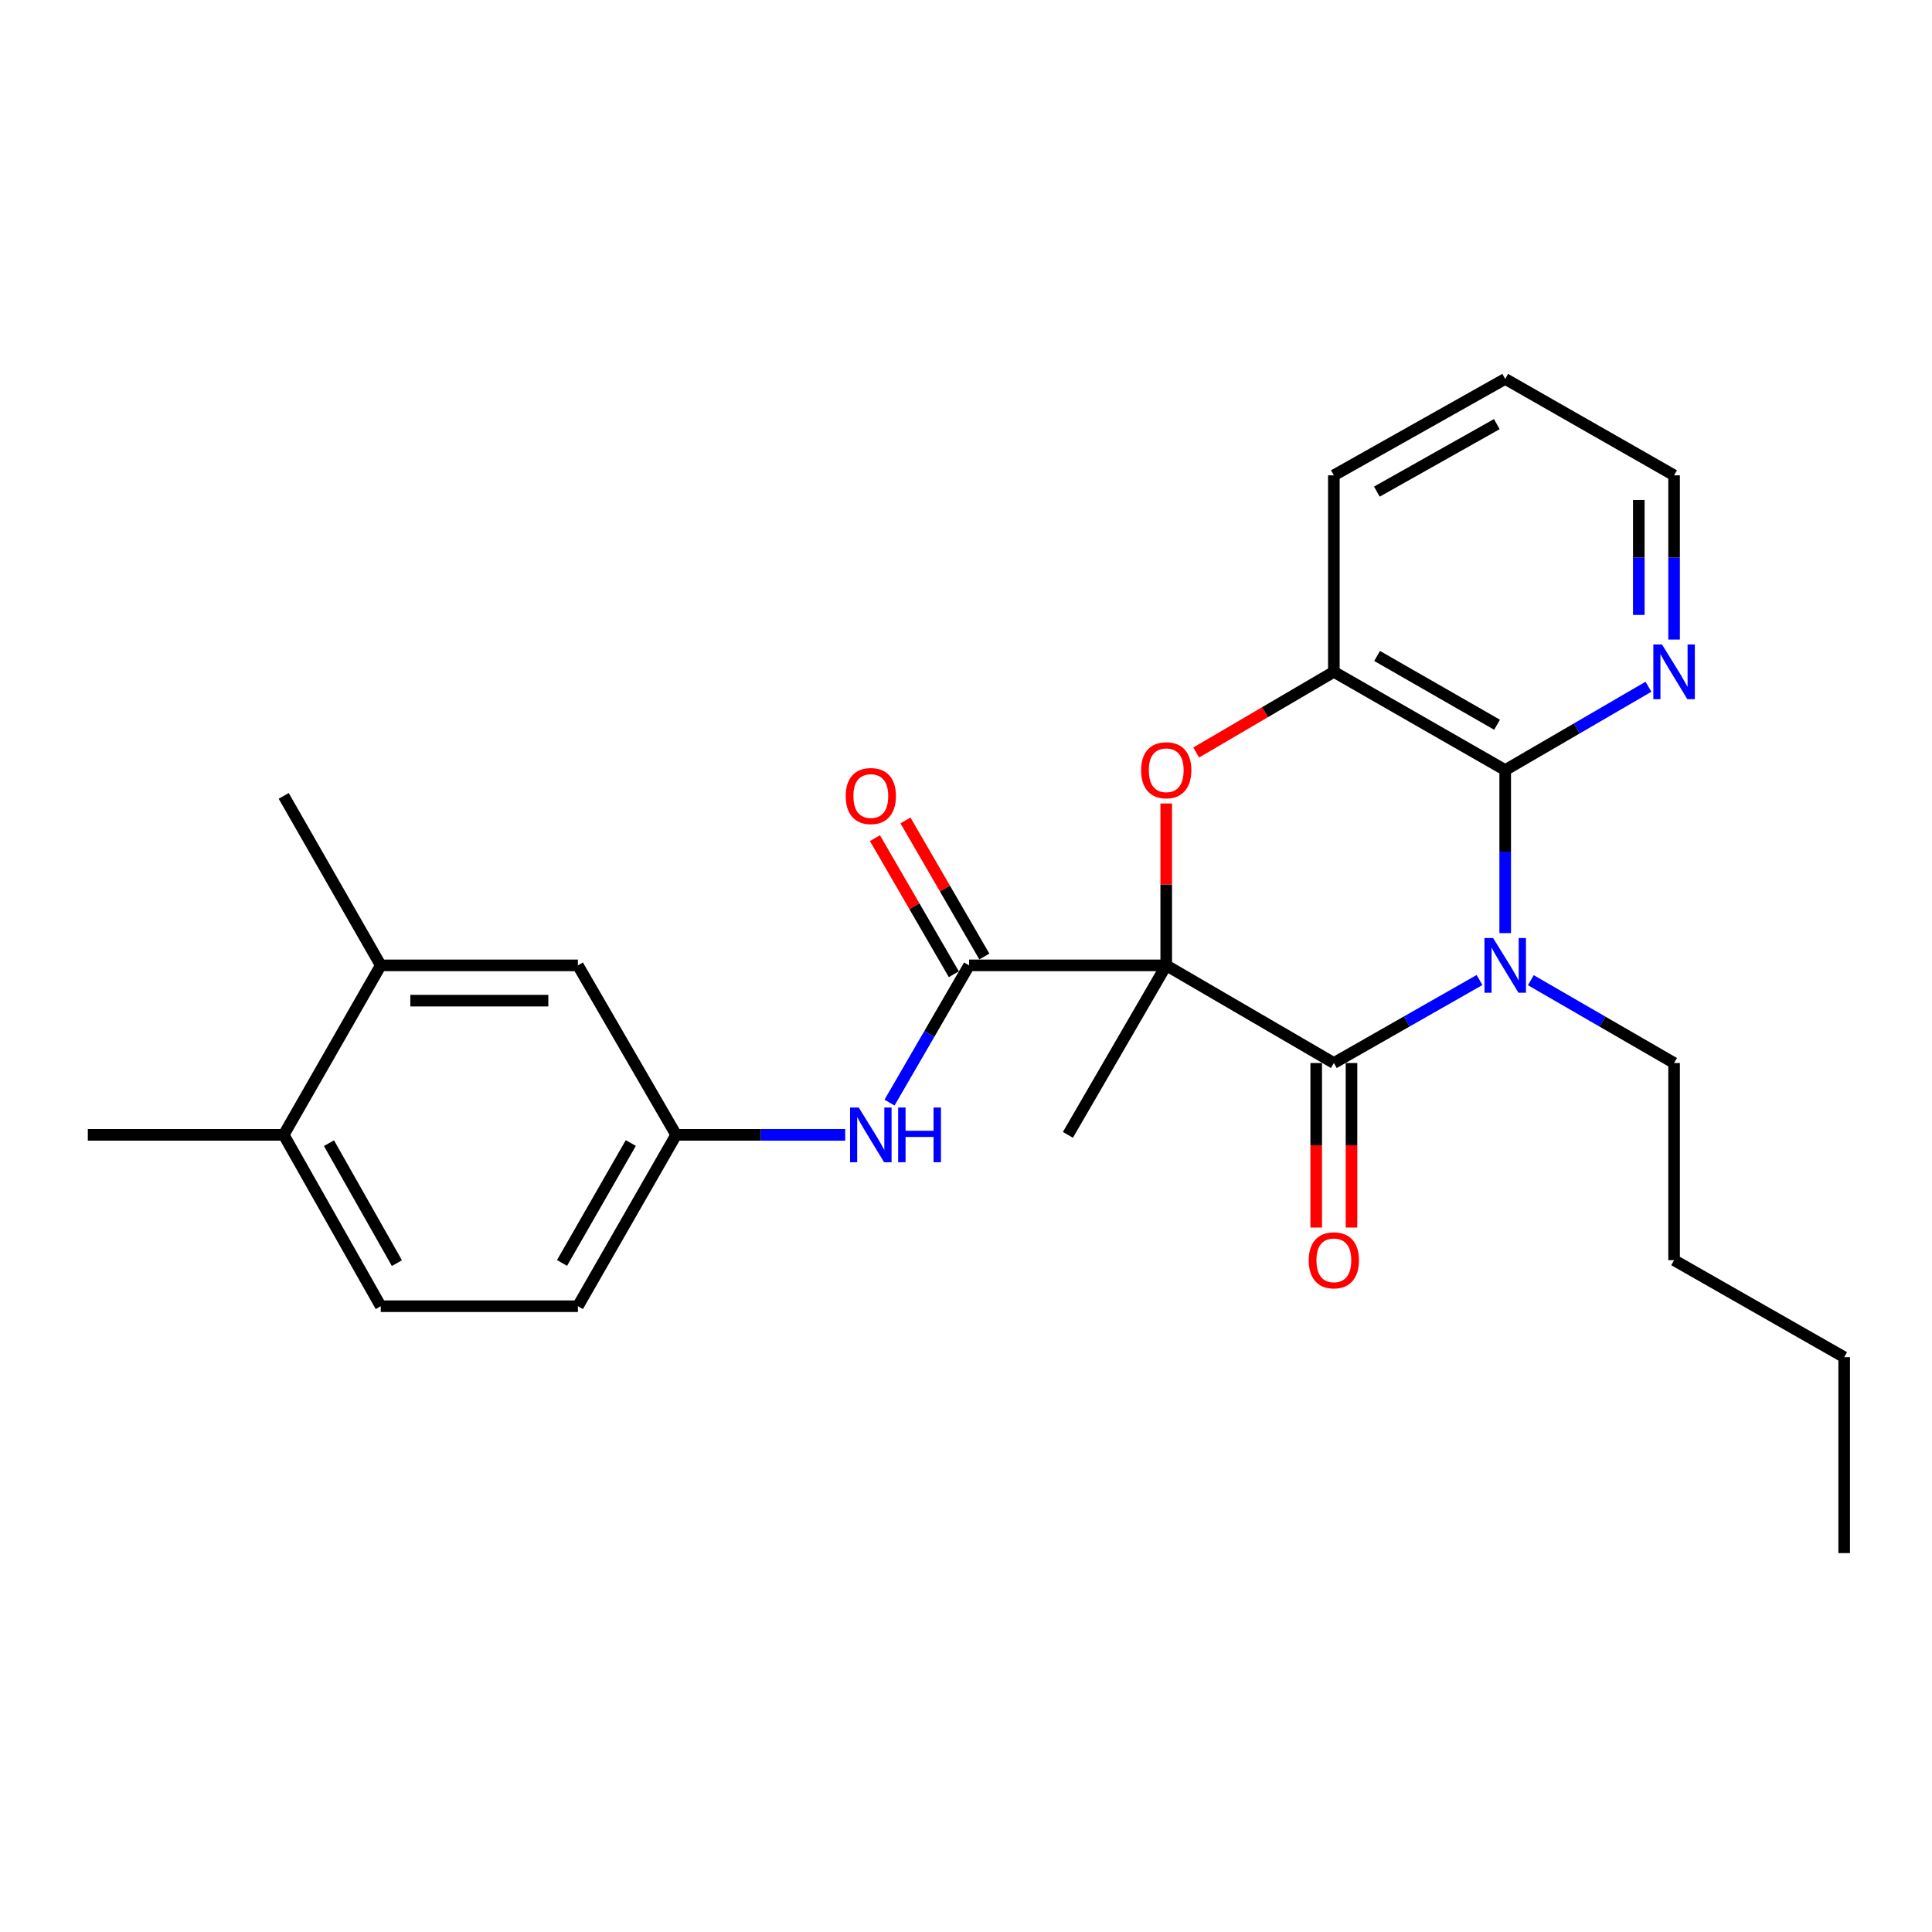 <?xml version='1.0' encoding='iso-8859-1'?>
<svg version='1.1' baseProfile='full'
              xmlns='http://www.w3.org/2000/svg'
                      xmlns:rdkit='http://www.rdkit.org/xml'
                      xmlns:xlink='http://www.w3.org/1999/xlink'
                  xml:space='preserve'
width='1000px' height='1000px' viewBox='0 0 1000 1000'>
<!-- END OF HEADER -->
<rect style='opacity:1.0;fill:#FFFFFF;stroke:none' width='1000' height='1000' x='0' y='0'> </rect>
<path class='bond-1' d='M 603.637,499.675 L 690.4,550.215' style='fill:none;fill-rule:evenodd;stroke:#000000;stroke-width:6px;stroke-linecap:butt;stroke-linejoin:miter;stroke-opacity:1' />
<path class='bond-2' d='M 603.637,499.675 L 603.637,457.779' style='fill:none;fill-rule:evenodd;stroke:#000000;stroke-width:6px;stroke-linecap:butt;stroke-linejoin:miter;stroke-opacity:1' />
<path class='bond-2' d='M 603.637,457.779 L 603.637,415.882' style='fill:none;fill-rule:evenodd;stroke:#FF0000;stroke-width:6px;stroke-linecap:butt;stroke-linejoin:miter;stroke-opacity:1' />
<path class='bond-4' d='M 603.637,499.675 L 501.593,499.675' style='fill:none;fill-rule:evenodd;stroke:#000000;stroke-width:6px;stroke-linecap:butt;stroke-linejoin:miter;stroke-opacity:1' />
<path class='bond-16' d='M 603.637,499.675 L 552.752,587.402' style='fill:none;fill-rule:evenodd;stroke:#000000;stroke-width:6px;stroke-linecap:butt;stroke-linejoin:miter;stroke-opacity:1' />
<path class='bond-0' d='M 765.799,507.25 L 728.1,528.732' style='fill:none;fill-rule:evenodd;stroke:#0000FF;stroke-width:6px;stroke-linecap:butt;stroke-linejoin:miter;stroke-opacity:1' />
<path class='bond-0' d='M 728.1,528.732 L 690.4,550.215' style='fill:none;fill-rule:evenodd;stroke:#000000;stroke-width:6px;stroke-linecap:butt;stroke-linejoin:miter;stroke-opacity:1' />
<path class='bond-14' d='M 792.355,507.344 L 829.43,528.78' style='fill:none;fill-rule:evenodd;stroke:#0000FF;stroke-width:6px;stroke-linecap:butt;stroke-linejoin:miter;stroke-opacity:1' />
<path class='bond-14' d='M 829.43,528.78 L 866.504,550.215' style='fill:none;fill-rule:evenodd;stroke:#000000;stroke-width:6px;stroke-linecap:butt;stroke-linejoin:miter;stroke-opacity:1' />
<path class='bond-26' d='M 779.091,482.988 L 779.091,440.792' style='fill:none;fill-rule:evenodd;stroke:#0000FF;stroke-width:6px;stroke-linecap:butt;stroke-linejoin:miter;stroke-opacity:1' />
<path class='bond-26' d='M 779.091,440.792 L 779.091,398.595' style='fill:none;fill-rule:evenodd;stroke:#000000;stroke-width:6px;stroke-linecap:butt;stroke-linejoin:miter;stroke-opacity:1' />
<path class='bond-8' d='M 681.268,550.215 L 681.268,592.802' style='fill:none;fill-rule:evenodd;stroke:#000000;stroke-width:6px;stroke-linecap:butt;stroke-linejoin:miter;stroke-opacity:1' />
<path class='bond-8' d='M 681.268,592.802 L 681.268,635.388' style='fill:none;fill-rule:evenodd;stroke:#FF0000;stroke-width:6px;stroke-linecap:butt;stroke-linejoin:miter;stroke-opacity:1' />
<path class='bond-8' d='M 699.532,550.215 L 699.532,592.802' style='fill:none;fill-rule:evenodd;stroke:#000000;stroke-width:6px;stroke-linecap:butt;stroke-linejoin:miter;stroke-opacity:1' />
<path class='bond-8' d='M 699.532,592.802 L 699.532,635.388' style='fill:none;fill-rule:evenodd;stroke:#FF0000;stroke-width:6px;stroke-linecap:butt;stroke-linejoin:miter;stroke-opacity:1' />
<path class='bond-5' d='M 619.151,389.502 L 654.776,368.621' style='fill:none;fill-rule:evenodd;stroke:#FF0000;stroke-width:6px;stroke-linecap:butt;stroke-linejoin:miter;stroke-opacity:1' />
<path class='bond-5' d='M 654.776,368.621 L 690.4,347.741' style='fill:none;fill-rule:evenodd;stroke:#000000;stroke-width:6px;stroke-linecap:butt;stroke-linejoin:miter;stroke-opacity:1' />
<path class='bond-3' d='M 779.091,398.595 L 690.4,347.741' style='fill:none;fill-rule:evenodd;stroke:#000000;stroke-width:6px;stroke-linecap:butt;stroke-linejoin:miter;stroke-opacity:1' />
<path class='bond-3' d='M 774.872,375.123 L 712.789,339.525' style='fill:none;fill-rule:evenodd;stroke:#000000;stroke-width:6px;stroke-linecap:butt;stroke-linejoin:miter;stroke-opacity:1' />
<path class='bond-7' d='M 779.091,398.595 L 816.163,377.028' style='fill:none;fill-rule:evenodd;stroke:#000000;stroke-width:6px;stroke-linecap:butt;stroke-linejoin:miter;stroke-opacity:1' />
<path class='bond-7' d='M 816.163,377.028 L 853.236,355.46' style='fill:none;fill-rule:evenodd;stroke:#0000FF;stroke-width:6px;stroke-linecap:butt;stroke-linejoin:miter;stroke-opacity:1' />
<path class='bond-6' d='M 501.593,499.675 L 481.005,535.191' style='fill:none;fill-rule:evenodd;stroke:#000000;stroke-width:6px;stroke-linecap:butt;stroke-linejoin:miter;stroke-opacity:1' />
<path class='bond-6' d='M 481.005,535.191 L 460.416,570.707' style='fill:none;fill-rule:evenodd;stroke:#0000FF;stroke-width:6px;stroke-linecap:butt;stroke-linejoin:miter;stroke-opacity:1' />
<path class='bond-11' d='M 509.493,495.096 L 489.079,459.879' style='fill:none;fill-rule:evenodd;stroke:#000000;stroke-width:6px;stroke-linecap:butt;stroke-linejoin:miter;stroke-opacity:1' />
<path class='bond-11' d='M 489.079,459.879 L 468.665,424.663' style='fill:none;fill-rule:evenodd;stroke:#FF0000;stroke-width:6px;stroke-linecap:butt;stroke-linejoin:miter;stroke-opacity:1' />
<path class='bond-11' d='M 493.693,504.255 L 473.278,469.039' style='fill:none;fill-rule:evenodd;stroke:#000000;stroke-width:6px;stroke-linecap:butt;stroke-linejoin:miter;stroke-opacity:1' />
<path class='bond-11' d='M 473.278,469.039 L 452.864,433.823' style='fill:none;fill-rule:evenodd;stroke:#FF0000;stroke-width:6px;stroke-linecap:butt;stroke-linejoin:miter;stroke-opacity:1' />
<path class='bond-18' d='M 690.4,347.741 L 690.4,246.032' style='fill:none;fill-rule:evenodd;stroke:#000000;stroke-width:6px;stroke-linecap:butt;stroke-linejoin:miter;stroke-opacity:1' />
<path class='bond-10' d='M 437.479,587.402 L 393.726,587.402' style='fill:none;fill-rule:evenodd;stroke:#0000FF;stroke-width:6px;stroke-linecap:butt;stroke-linejoin:miter;stroke-opacity:1' />
<path class='bond-10' d='M 393.726,587.402 L 349.973,587.402' style='fill:none;fill-rule:evenodd;stroke:#000000;stroke-width:6px;stroke-linecap:butt;stroke-linejoin:miter;stroke-opacity:1' />
<path class='bond-27' d='M 866.504,331.038 L 866.504,288.535' style='fill:none;fill-rule:evenodd;stroke:#0000FF;stroke-width:6px;stroke-linecap:butt;stroke-linejoin:miter;stroke-opacity:1' />
<path class='bond-27' d='M 866.504,288.535 L 866.504,246.032' style='fill:none;fill-rule:evenodd;stroke:#000000;stroke-width:6px;stroke-linecap:butt;stroke-linejoin:miter;stroke-opacity:1' />
<path class='bond-27' d='M 848.24,318.287 L 848.24,288.535' style='fill:none;fill-rule:evenodd;stroke:#0000FF;stroke-width:6px;stroke-linecap:butt;stroke-linejoin:miter;stroke-opacity:1' />
<path class='bond-27' d='M 848.24,288.535 L 848.24,258.783' style='fill:none;fill-rule:evenodd;stroke:#000000;stroke-width:6px;stroke-linecap:butt;stroke-linejoin:miter;stroke-opacity:1' />
<path class='bond-9' d='M 197.075,499.675 L 299.118,499.675' style='fill:none;fill-rule:evenodd;stroke:#000000;stroke-width:6px;stroke-linecap:butt;stroke-linejoin:miter;stroke-opacity:1' />
<path class='bond-9' d='M 212.381,517.939 L 283.812,517.939' style='fill:none;fill-rule:evenodd;stroke:#000000;stroke-width:6px;stroke-linecap:butt;stroke-linejoin:miter;stroke-opacity:1' />
<path class='bond-20' d='M 197.075,499.675 L 146.849,411.948' style='fill:none;fill-rule:evenodd;stroke:#000000;stroke-width:6px;stroke-linecap:butt;stroke-linejoin:miter;stroke-opacity:1' />
<path class='bond-28' d='M 197.075,499.675 L 146.849,587.402' style='fill:none;fill-rule:evenodd;stroke:#000000;stroke-width:6px;stroke-linecap:butt;stroke-linejoin:miter;stroke-opacity:1' />
<path class='bond-12' d='M 349.973,587.402 L 299.118,499.675' style='fill:none;fill-rule:evenodd;stroke:#000000;stroke-width:6px;stroke-linecap:butt;stroke-linejoin:miter;stroke-opacity:1' />
<path class='bond-17' d='M 349.973,587.402 L 299.118,676.093' style='fill:none;fill-rule:evenodd;stroke:#000000;stroke-width:6px;stroke-linecap:butt;stroke-linejoin:miter;stroke-opacity:1' />
<path class='bond-17' d='M 326.501,591.621 L 290.903,653.705' style='fill:none;fill-rule:evenodd;stroke:#000000;stroke-width:6px;stroke-linecap:butt;stroke-linejoin:miter;stroke-opacity:1' />
<path class='bond-13' d='M 146.849,587.402 L 197.075,676.093' style='fill:none;fill-rule:evenodd;stroke:#000000;stroke-width:6px;stroke-linecap:butt;stroke-linejoin:miter;stroke-opacity:1' />
<path class='bond-13' d='M 170.275,591.706 L 205.433,653.79' style='fill:none;fill-rule:evenodd;stroke:#000000;stroke-width:6px;stroke-linecap:butt;stroke-linejoin:miter;stroke-opacity:1' />
<path class='bond-21' d='M 146.849,587.402 L 45.455,587.402' style='fill:none;fill-rule:evenodd;stroke:#000000;stroke-width:6px;stroke-linecap:butt;stroke-linejoin:miter;stroke-opacity:1' />
<path class='bond-22' d='M 866.504,550.215 L 866.504,652.259' style='fill:none;fill-rule:evenodd;stroke:#000000;stroke-width:6px;stroke-linecap:butt;stroke-linejoin:miter;stroke-opacity:1' />
<path class='bond-15' d='M 197.075,676.093 L 299.118,676.093' style='fill:none;fill-rule:evenodd;stroke:#000000;stroke-width:6px;stroke-linecap:butt;stroke-linejoin:miter;stroke-opacity:1' />
<path class='bond-23' d='M 690.4,246.032 L 779.091,196.121' style='fill:none;fill-rule:evenodd;stroke:#000000;stroke-width:6px;stroke-linecap:butt;stroke-linejoin:miter;stroke-opacity:1' />
<path class='bond-23' d='M 712.661,254.462 L 774.745,219.524' style='fill:none;fill-rule:evenodd;stroke:#000000;stroke-width:6px;stroke-linecap:butt;stroke-linejoin:miter;stroke-opacity:1' />
<path class='bond-19' d='M 866.504,246.032 L 779.091,196.121' style='fill:none;fill-rule:evenodd;stroke:#000000;stroke-width:6px;stroke-linecap:butt;stroke-linejoin:miter;stroke-opacity:1' />
<path class='bond-24' d='M 866.504,652.259 L 954.545,702.485' style='fill:none;fill-rule:evenodd;stroke:#000000;stroke-width:6px;stroke-linecap:butt;stroke-linejoin:miter;stroke-opacity:1' />
<path class='bond-25' d='M 954.545,702.485 L 954.545,803.879' style='fill:none;fill-rule:evenodd;stroke:#000000;stroke-width:6px;stroke-linecap:butt;stroke-linejoin:miter;stroke-opacity:1' />
<path  class='atom-1' d='M 772.831 485.515
L 782.111 500.515
Q 783.031 501.995, 784.511 504.675
Q 785.991 507.355, 786.071 507.515
L 786.071 485.515
L 789.831 485.515
L 789.831 513.835
L 785.951 513.835
L 775.991 497.435
Q 774.831 495.515, 773.591 493.315
Q 772.391 491.115, 772.031 490.435
L 772.031 513.835
L 768.351 513.835
L 768.351 485.515
L 772.831 485.515
' fill='#0000FF'/>
<path  class='atom-3' d='M 590.637 398.675
Q 590.637 391.875, 593.997 388.075
Q 597.357 384.275, 603.637 384.275
Q 609.917 384.275, 613.277 388.075
Q 616.637 391.875, 616.637 398.675
Q 616.637 405.555, 613.237 409.475
Q 609.837 413.355, 603.637 413.355
Q 597.397 413.355, 593.997 409.475
Q 590.637 405.595, 590.637 398.675
M 603.637 410.155
Q 607.957 410.155, 610.277 407.275
Q 612.637 404.355, 612.637 398.675
Q 612.637 393.115, 610.277 390.315
Q 607.957 387.475, 603.637 387.475
Q 599.317 387.475, 596.957 390.275
Q 594.637 393.075, 594.637 398.675
Q 594.637 404.395, 596.957 407.275
Q 599.317 410.155, 603.637 410.155
' fill='#FF0000'/>
<path  class='atom-7' d='M 444.478 573.242
L 453.758 588.242
Q 454.678 589.722, 456.158 592.402
Q 457.638 595.082, 457.718 595.242
L 457.718 573.242
L 461.478 573.242
L 461.478 601.562
L 457.598 601.562
L 447.638 585.162
Q 446.478 583.242, 445.238 581.042
Q 444.038 578.842, 443.678 578.162
L 443.678 601.562
L 439.998 601.562
L 439.998 573.242
L 444.478 573.242
' fill='#0000FF'/>
<path  class='atom-7' d='M 464.878 573.242
L 468.718 573.242
L 468.718 585.282
L 483.198 585.282
L 483.198 573.242
L 487.038 573.242
L 487.038 601.562
L 483.198 601.562
L 483.198 588.482
L 468.718 588.482
L 468.718 601.562
L 464.878 601.562
L 464.878 573.242
' fill='#0000FF'/>
<path  class='atom-8' d='M 860.244 333.581
L 869.524 348.581
Q 870.444 350.061, 871.924 352.741
Q 873.404 355.421, 873.484 355.581
L 873.484 333.581
L 877.244 333.581
L 877.244 361.901
L 873.364 361.901
L 863.404 345.501
Q 862.244 343.581, 861.004 341.381
Q 859.804 339.181, 859.444 338.501
L 859.444 361.901
L 855.764 361.901
L 855.764 333.581
L 860.244 333.581
' fill='#0000FF'/>
<path  class='atom-9' d='M 677.4 652.339
Q 677.4 645.539, 680.76 641.739
Q 684.12 637.939, 690.4 637.939
Q 696.68 637.939, 700.04 641.739
Q 703.4 645.539, 703.4 652.339
Q 703.4 659.219, 700 663.139
Q 696.6 667.019, 690.4 667.019
Q 684.16 667.019, 680.76 663.139
Q 677.4 659.259, 677.4 652.339
M 690.4 663.819
Q 694.72 663.819, 697.04 660.939
Q 699.4 658.019, 699.4 652.339
Q 699.4 646.779, 697.04 643.979
Q 694.72 641.139, 690.4 641.139
Q 686.08 641.139, 683.72 643.939
Q 681.4 646.739, 681.4 652.339
Q 681.4 658.059, 683.72 660.939
Q 686.08 663.819, 690.4 663.819
' fill='#FF0000'/>
<path  class='atom-12' d='M 437.738 412.028
Q 437.738 405.228, 441.098 401.428
Q 444.458 397.628, 450.738 397.628
Q 457.018 397.628, 460.378 401.428
Q 463.738 405.228, 463.738 412.028
Q 463.738 418.908, 460.338 422.828
Q 456.938 426.708, 450.738 426.708
Q 444.498 426.708, 441.098 422.828
Q 437.738 418.948, 437.738 412.028
M 450.738 423.508
Q 455.058 423.508, 457.378 420.628
Q 459.738 417.708, 459.738 412.028
Q 459.738 406.468, 457.378 403.668
Q 455.058 400.828, 450.738 400.828
Q 446.418 400.828, 444.058 403.628
Q 441.738 406.428, 441.738 412.028
Q 441.738 417.748, 444.058 420.628
Q 446.418 423.508, 450.738 423.508
' fill='#FF0000'/>
</svg>
